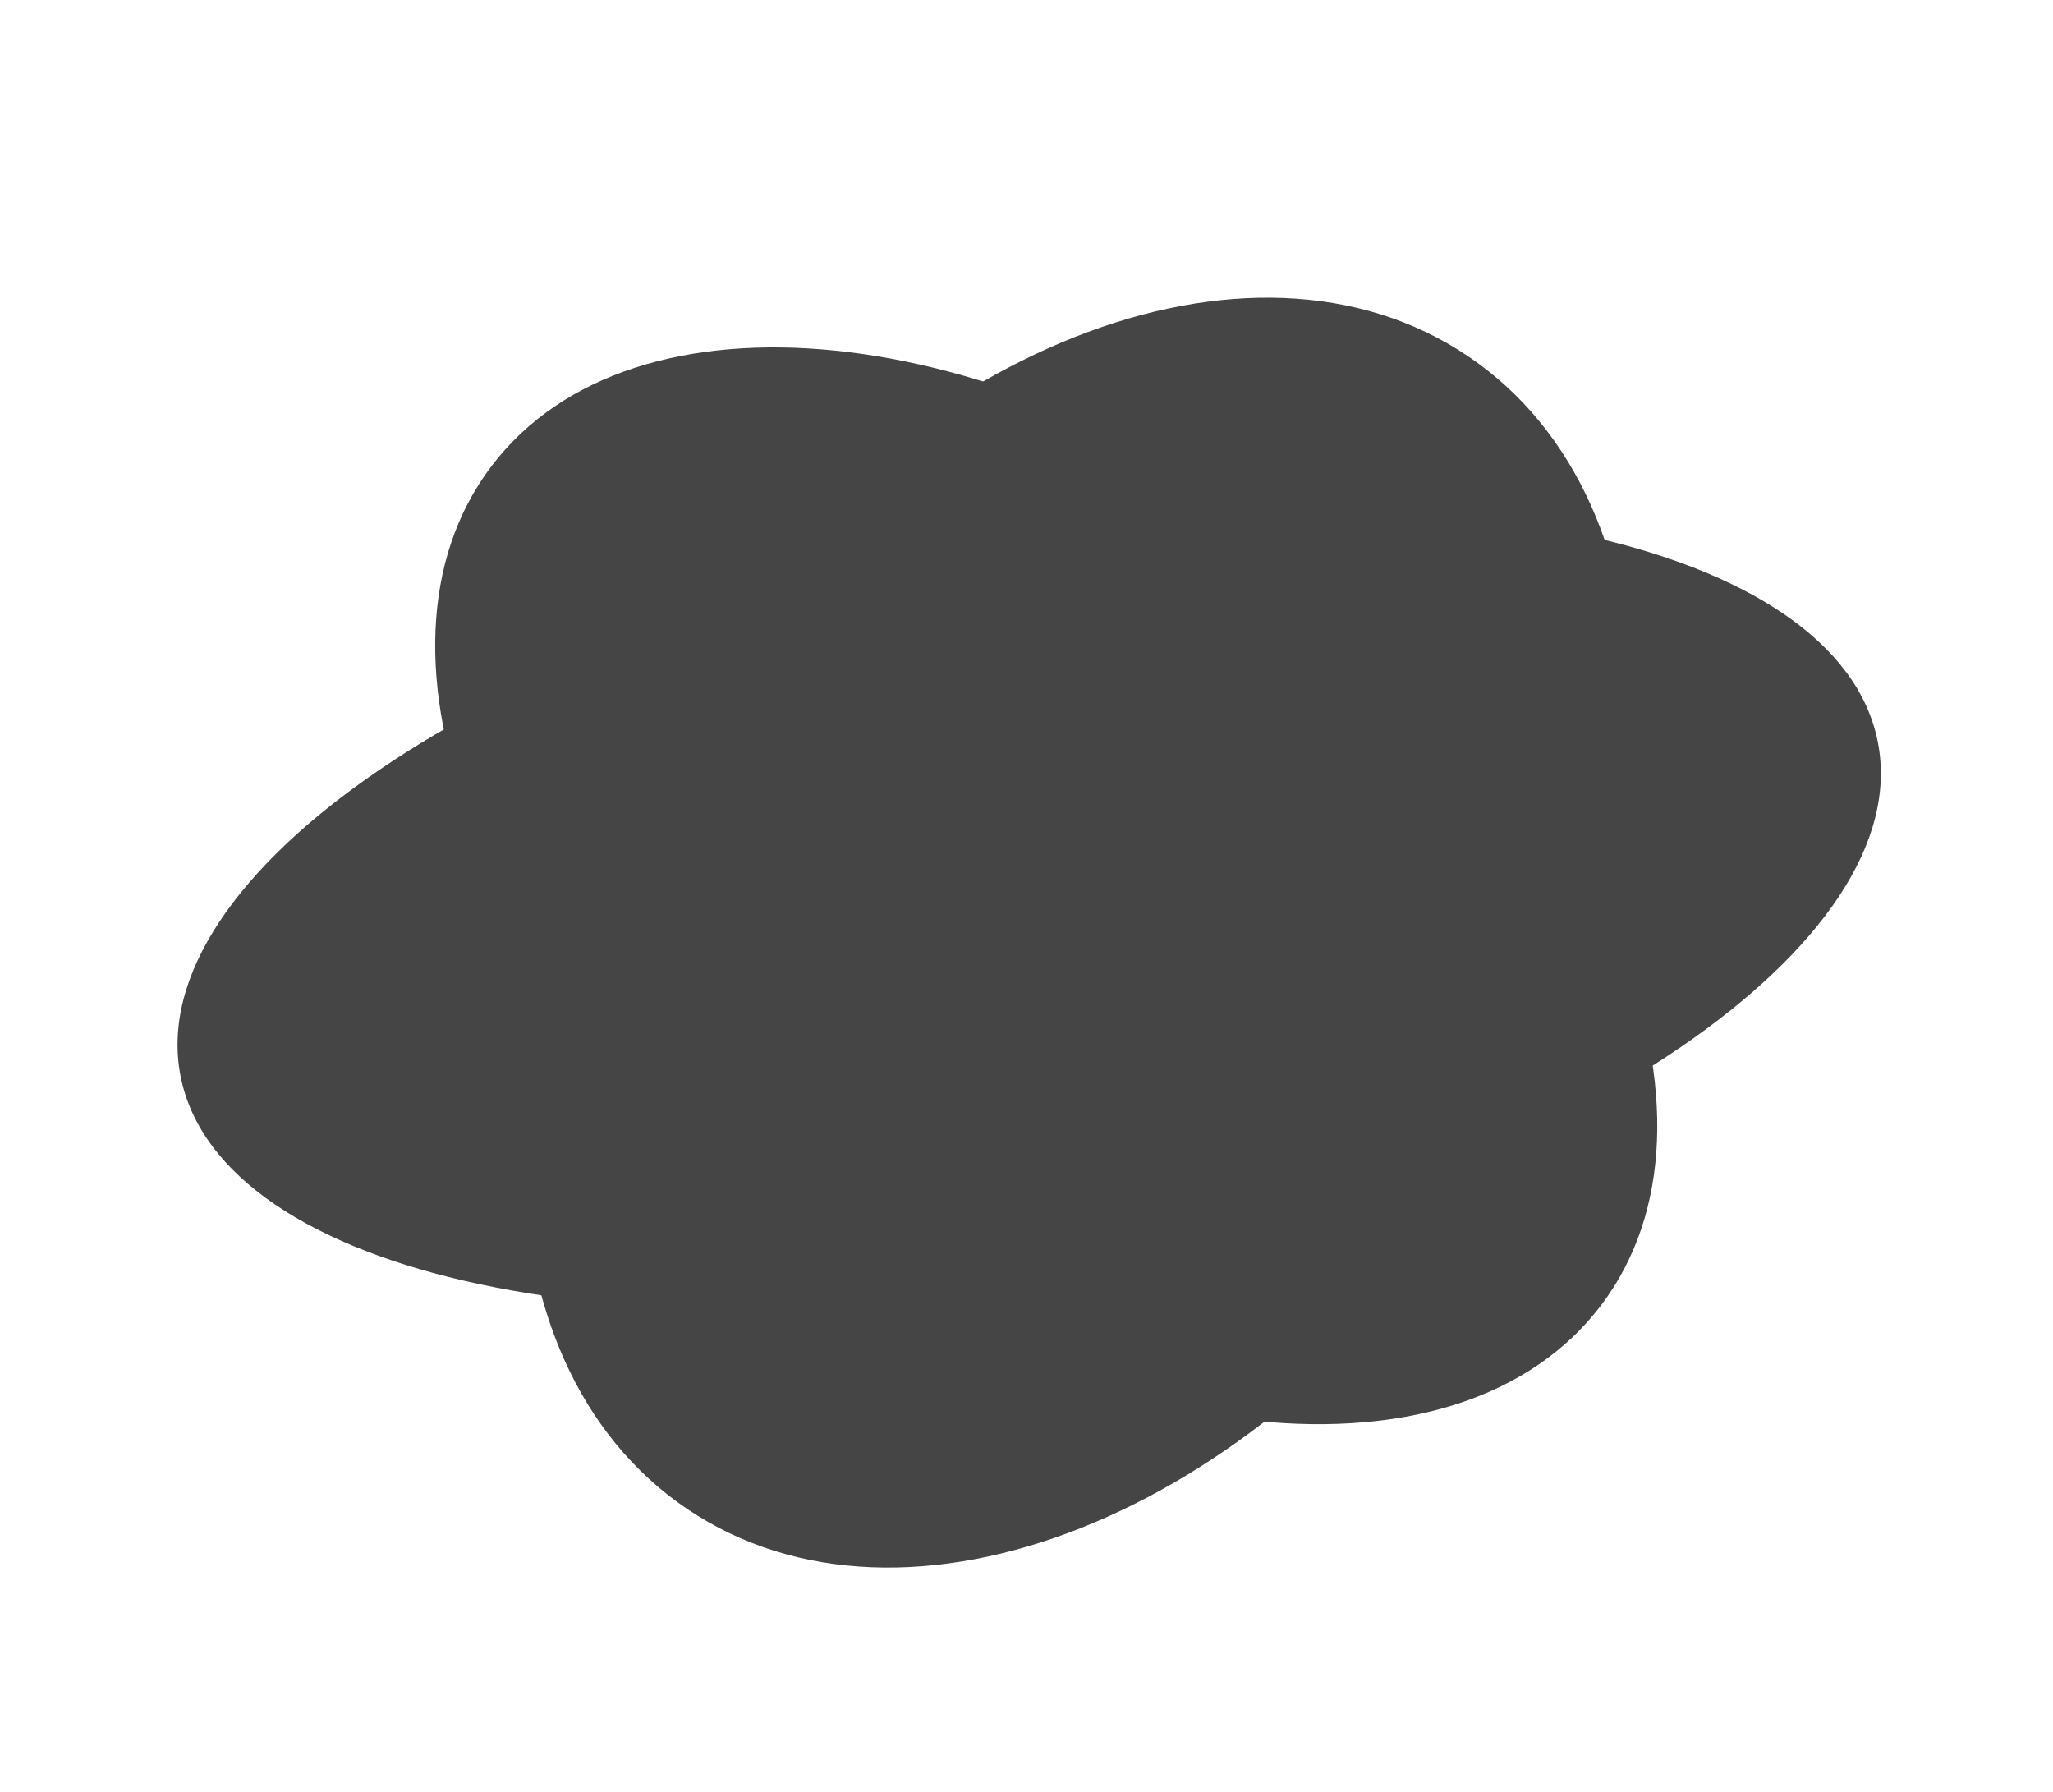 <svg width="244" height="213" viewBox="0 0 244 213" fill="none" xmlns="http://www.w3.org/2000/svg">
    <path
        d="M154.777 65.207C191.182 92.76 207.069 133.03 190.262 155.155C173.454 177.279 130.316 172.879 93.911 145.327C57.505 117.775 41.618 77.504 58.426 55.38C75.233 33.255 118.371 37.655 154.777 65.207Z"
        fill="#454545" />
    <path
        d="M174.934 142.437C149.311 180.268 107.561 196.787 81.684 179.333C55.808 161.879 55.602 117.061 81.225 79.229C106.849 41.397 148.598 24.878 174.475 42.332C200.352 59.787 200.557 104.605 174.934 142.437Z"
        fill="#454545" />
    <path
        d="M130.792 151.219C75.089 162.186 26.14 151.743 21.461 127.893C16.783 104.044 58.146 75.821 113.849 64.854C169.552 53.887 218.501 64.33 223.18 88.179C227.858 112.028 186.495 140.252 130.792 151.219Z"
        fill="#454545" />
</svg>